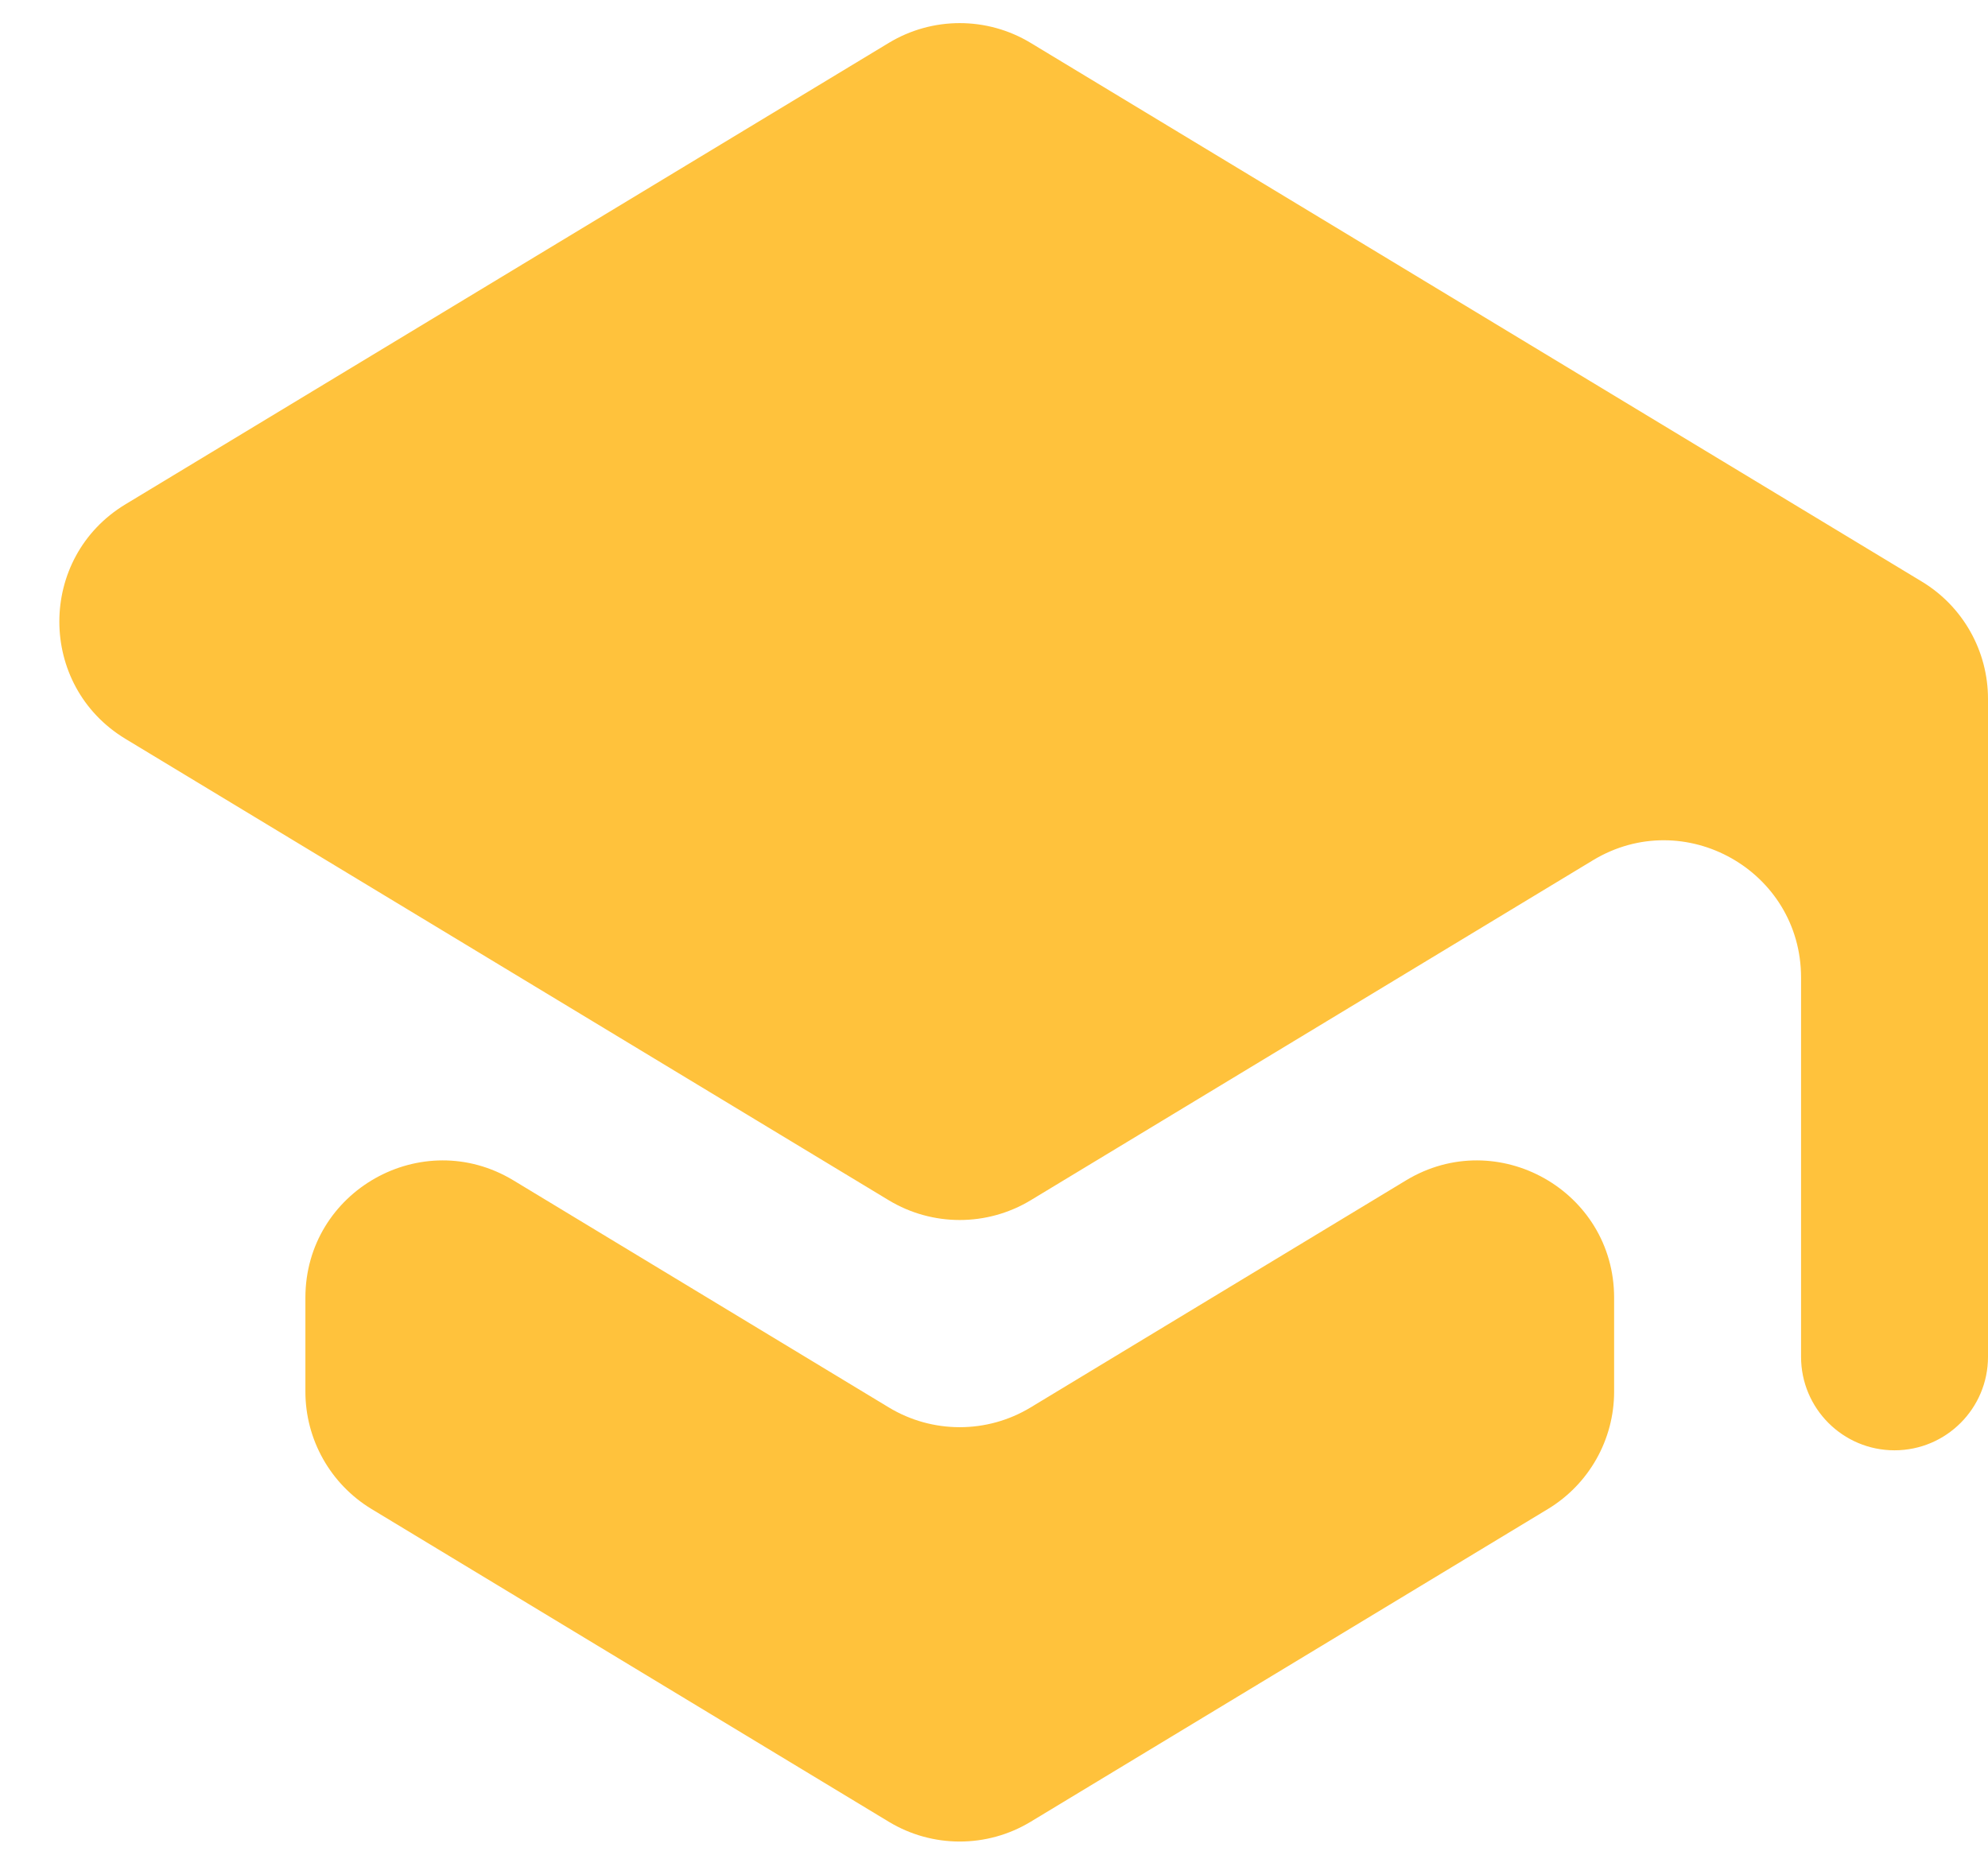 <?xml version="1.0" encoding="UTF-8"?> <svg xmlns="http://www.w3.org/2000/svg" width="29" height="27" viewBox="0 0 29 27" fill="none"> <path d="M7.49 17.221C6.157 16.415 4.455 17.375 4.455 18.933V20.303C4.455 21.003 4.821 21.652 5.419 22.015L12.965 26.578C13.601 26.963 14.399 26.963 15.035 26.578L22.581 22.015C23.18 21.652 23.546 21.003 23.546 20.303V18.933C23.546 17.375 21.843 16.415 20.51 17.221L15.035 20.533C14.399 20.918 13.601 20.918 12.965 20.533L7.49 17.221ZM15.035 0.626C14.399 0.241 13.601 0.241 12.965 0.626L1.831 7.357C0.544 8.135 0.544 10.002 1.831 10.78L12.965 17.511C13.601 17.895 14.399 17.895 15.035 17.511L23.238 12.55C24.571 11.745 26.273 12.704 26.273 14.262V19.795C26.273 20.548 26.883 21.159 27.636 21.159V21.159C28.39 21.159 29 20.548 29 19.795V10.196C29 9.496 28.634 8.847 28.035 8.485L15.035 0.626Z" fill="#FFC23C"></path> </svg> 